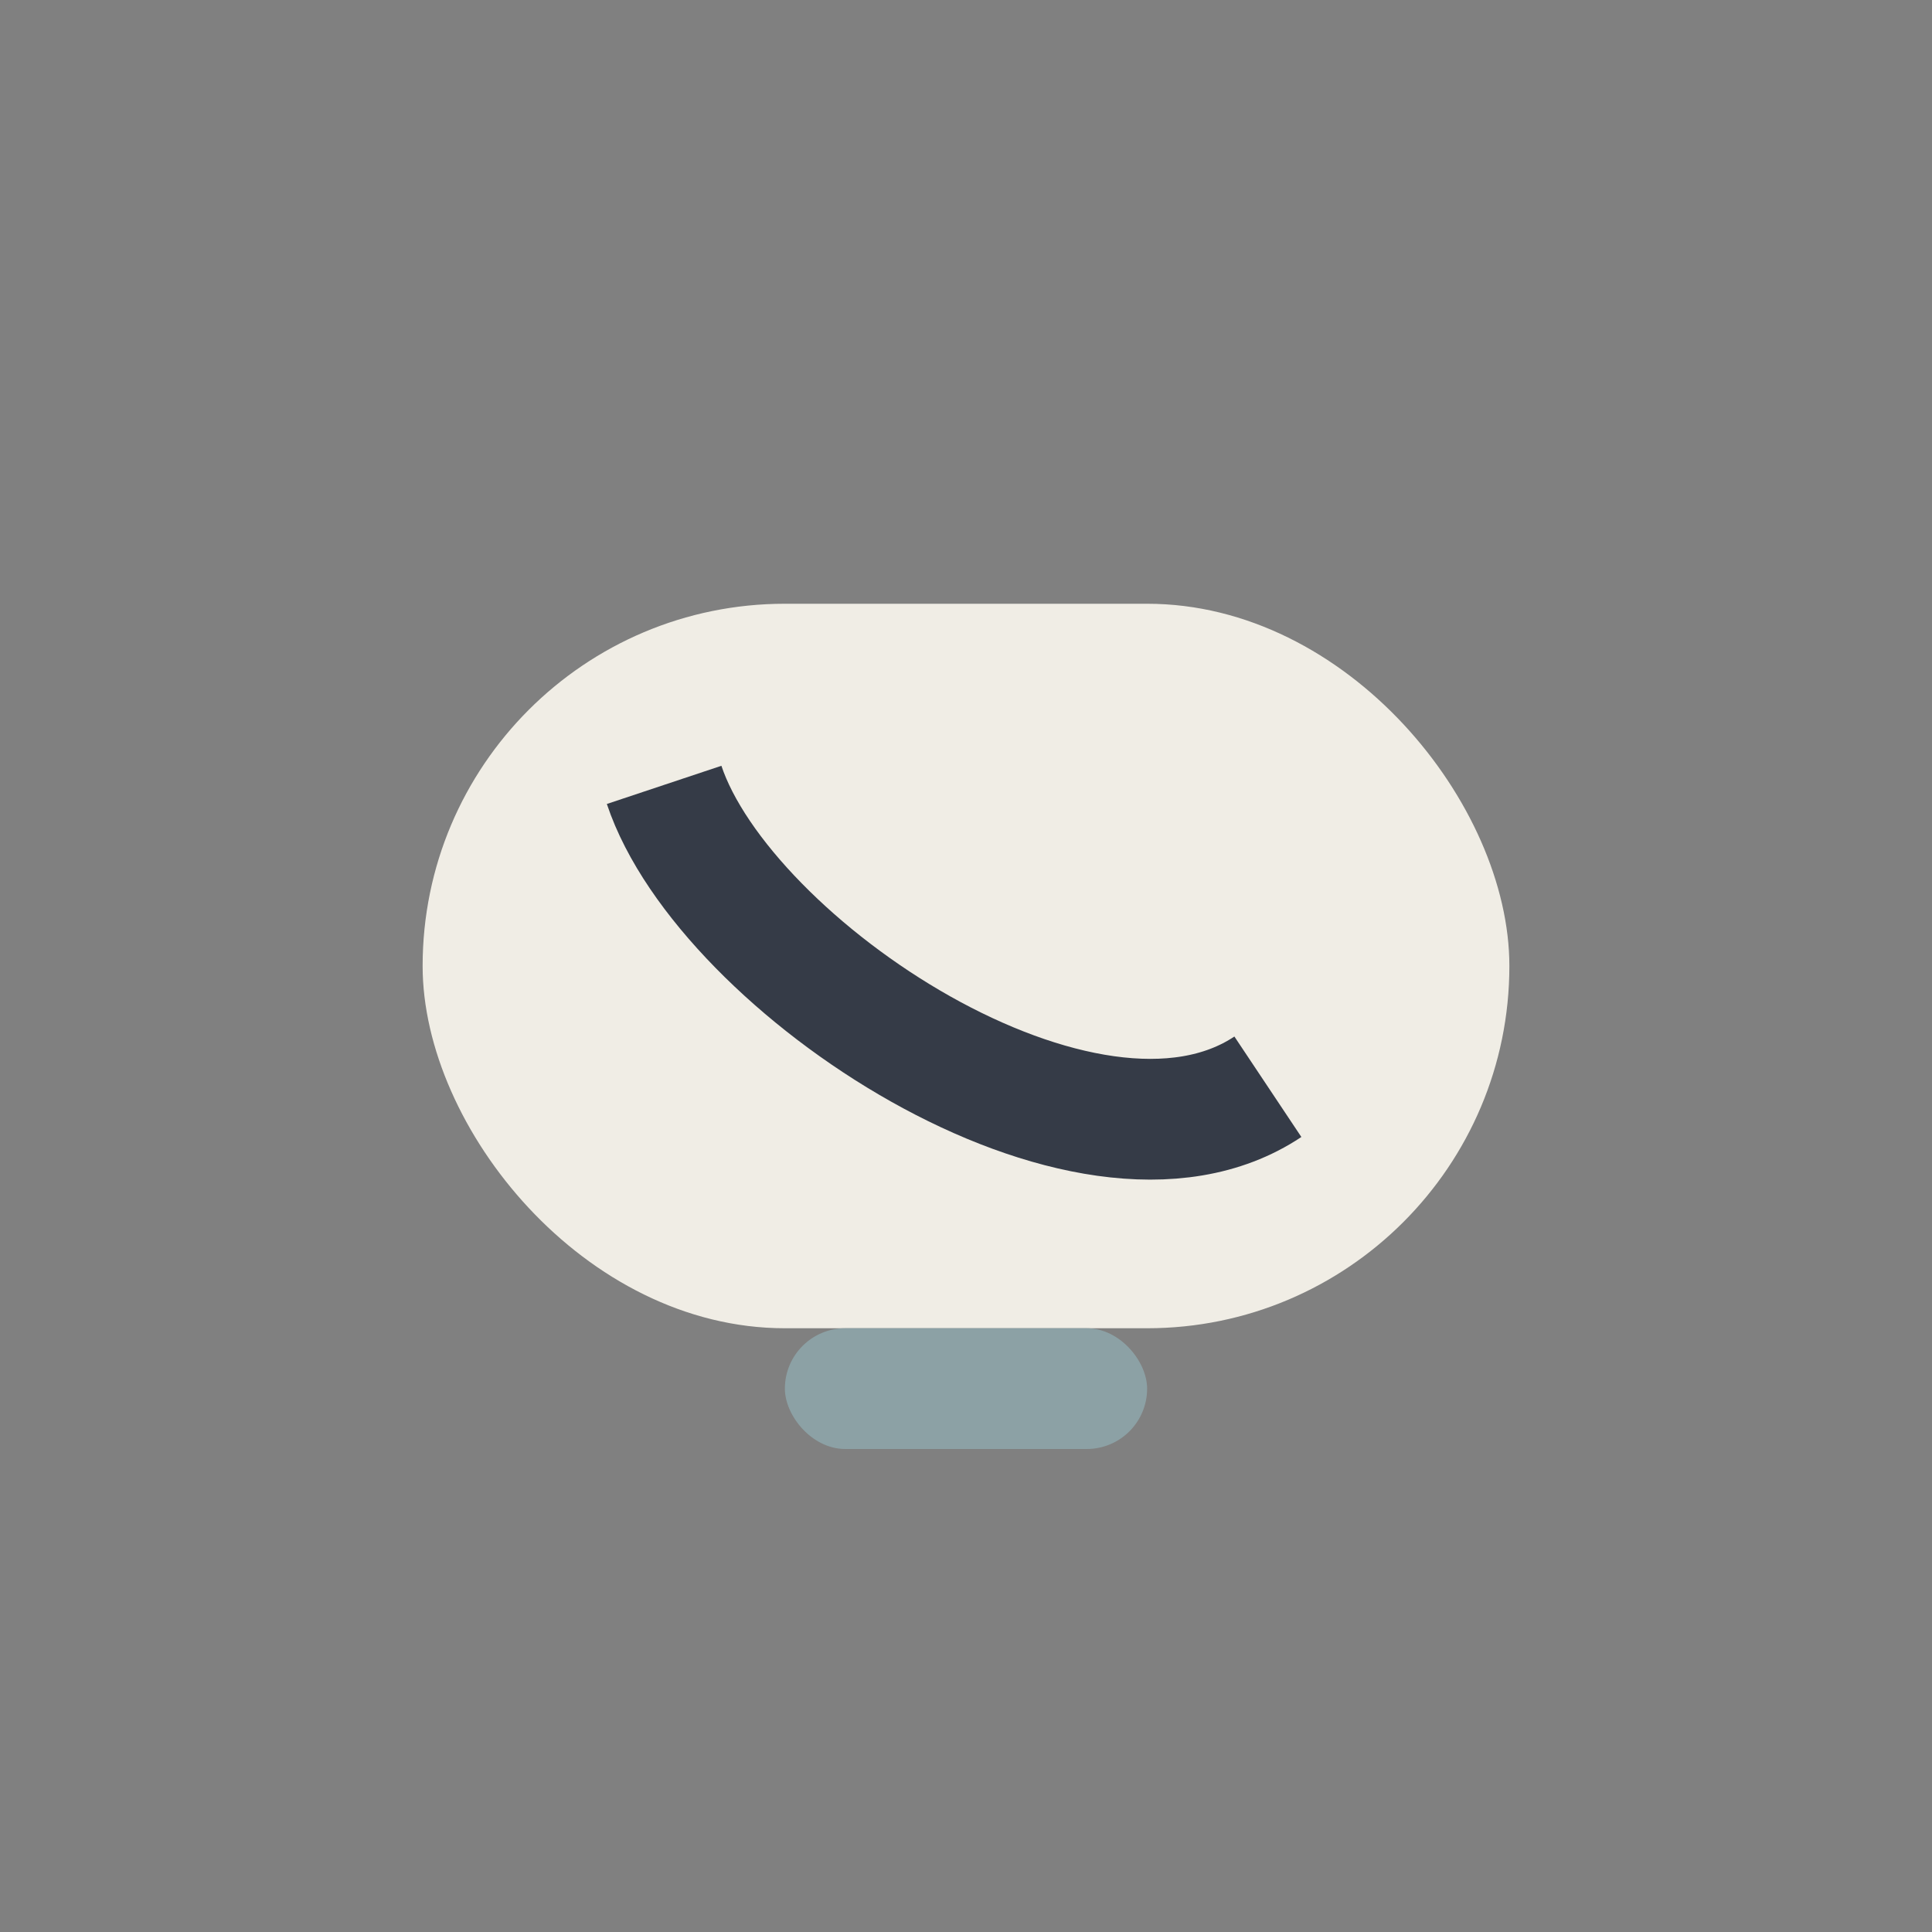 <?xml version="1.0" encoding="UTF-8"?>
<svg xmlns="http://www.w3.org/2000/svg" width="32" height="32" viewBox="0 0 32 32"><rect x="0" y="0" width="32" height="32" fill="#808080" stroke="none"/><rect x="7" y="10" width="18" height="12" rx="6" fill="#F0EDE5"/><path d="M11 13c1 3 7 7 10 5" stroke="#353B47" stroke-width="2" fill="none"/><rect x="13" y="22" width="6" height="2" rx="1" fill="#8CA1A5"/></svg>